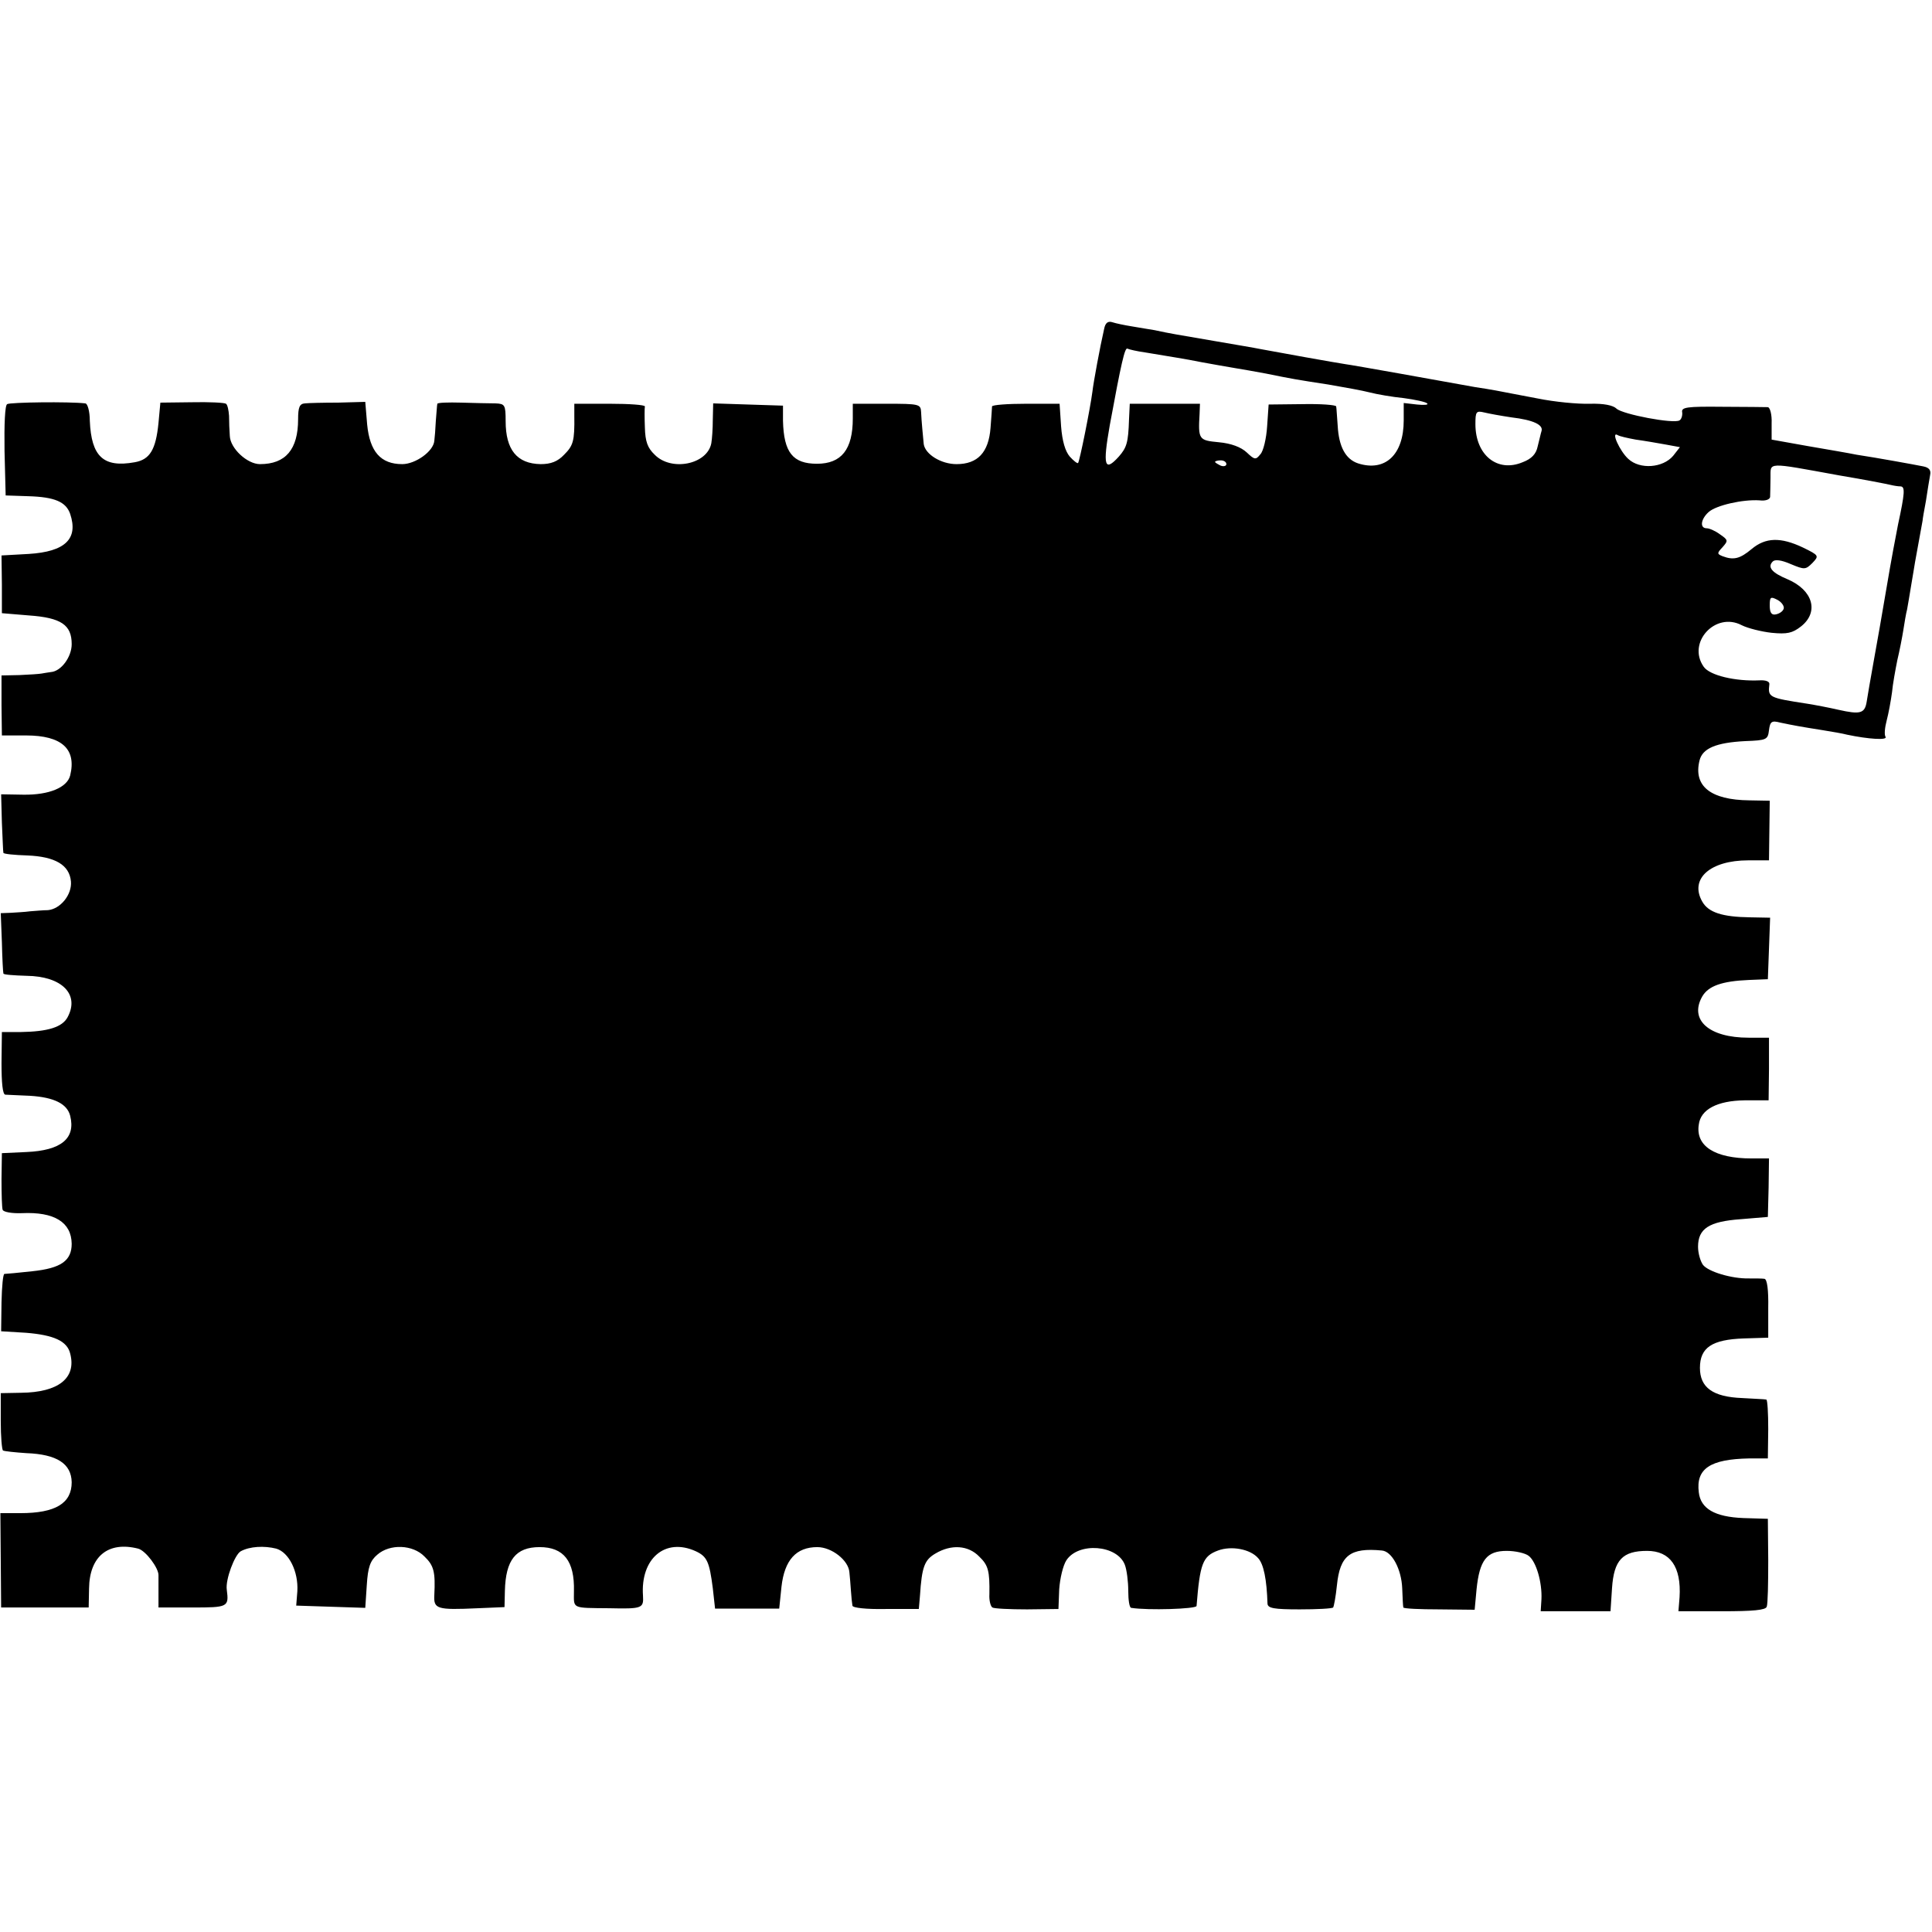 <?xml version="1.0" standalone="no"?>
<!DOCTYPE svg PUBLIC "-//W3C//DTD SVG 20010904//EN"
 "http://www.w3.org/TR/2001/REC-SVG-20010904/DTD/svg10.dtd">
<svg version="1.0" xmlns="http://www.w3.org/2000/svg"
 width="512pt" height="512pt" viewBox="0 0 512 512"
 preserveAspectRatio="xMidYMid meet">
<g transform="translate(0,512) scale(0.1,-0.1)"
fill="#000000" stroke="none">
<path d="M2926 4248 c-11 -48 -28 -140 -31 -166 -6 -46 -34 -185 -38 -189 -2
-2 -12 6 -22 17 -12 14 -20 41 -23 80 l-4 60 -89 0 c-49 0 -89 -3 -90 -7 0 -5
-2 -30 -4 -57 -5 -65 -34 -96 -90 -96 -41 0 -83 26 -87 53 -2 21 -6 61 -7 85
-1 21 -5 22 -91 22 l-90 0 0 -39 c0 -82 -30 -120 -95 -120 -64 0 -88 30 -90
114 l0 40 -93 3 -92 3 -1 -43 c0 -24 -2 -52 -4 -63 -11 -56 -106 -75 -150 -30
-19 18 -25 35 -26 72 -1 26 -1 51 0 56 0 4 -41 7 -93 7 l-94 0 0 -32 c1 -67
-3 -79 -27 -103 -17 -18 -35 -25 -62 -25 -63 1 -93 38 -93 114 0 43 -2 46 -27
47 -16 0 -56 1 -91 2 -34 1 -62 0 -63 -3 -1 -3 -2 -23 -4 -45 -1 -22 -3 -46
-4 -53 -2 -28 -50 -62 -85 -62 -57 0 -86 33 -93 105 l-5 60 -72 -2 c-39 0 -79
-1 -88 -2 -14 -1 -18 -10 -18 -42 0 -80 -33 -119 -101 -119 -34 0 -79 42 -80
75 -1 14 -2 37 -2 53 -1 15 -4 29 -8 32 -4 3 -45 5 -91 4 l-83 -1 -5 -54 c-7
-71 -23 -97 -63 -104 -83 -15 -115 15 -119 110 0 25 -6 46 -12 46 -43 5 -199
3 -207 -2 -6 -3 -8 -54 -7 -124 l3 -118 60 -2 c70 -2 100 -15 111 -47 22 -66
-13 -100 -110 -106 l-72 -4 1 -77 0 -76 72 -6 c85 -6 113 -25 113 -76 0 -34
-28 -72 -55 -74 -8 -1 -19 -3 -25 -4 -5 -1 -32 -3 -58 -4 l-48 -1 0 -79 1 -80
64 0 c95 0 134 -36 117 -106 -8 -32 -56 -52 -124 -51 l-59 1 2 -75 c2 -41 3
-77 4 -80 0 -3 29 -6 63 -7 74 -3 112 -25 116 -69 3 -35 -28 -73 -61 -76 -12
0 -33 -2 -47 -3 -14 -2 -37 -3 -51 -4 l-27 -1 3 -77 c1 -43 3 -80 4 -83 0 -3
28 -5 61 -6 94 -1 142 -49 109 -110 -14 -26 -52 -38 -124 -39 l-50 0 -1 -82
c0 -53 3 -83 10 -84 6 0 36 -2 66 -3 63 -4 98 -21 106 -53 15 -60 -24 -92
-116 -96 l-65 -3 -1 -69 c0 -39 1 -75 3 -81 2 -6 24 -10 51 -9 86 4 131 -24
132 -81 0 -45 -28 -65 -105 -73 -36 -4 -69 -7 -73 -7 -4 1 -7 -33 -8 -75 l-1
-77 66 -4 c74 -6 109 -22 117 -55 17 -65 -31 -103 -130 -104 l-54 -1 0 -74 c0
-41 3 -76 6 -78 4 -2 32 -5 62 -7 81 -3 119 -28 120 -77 0 -56 -43 -82 -136
-82 l-53 0 1 -125 1 -125 116 0 116 0 1 50 c1 86 51 126 130 106 20 -5 55 -52
54 -71 0 -3 0 -23 0 -45 l0 -40 90 0 c94 0 97 1 91 47 -4 27 21 93 37 102 24
13 62 15 94 7 34 -10 59 -61 56 -113 l-3 -38 91 -3 92 -3 4 60 c3 48 9 65 28
81 33 29 94 27 125 -5 25 -24 29 -41 26 -102 -2 -37 6 -40 115 -35 l71 3 1 43
c2 82 29 116 92 116 64 0 93 -37 91 -117 0 -47 -8 -44 94 -45 87 -2 91 0 89
33 -7 99 59 155 140 118 30 -14 36 -28 45 -98 l6 -54 85 0 85 0 6 58 c8 71 39
105 95 105 38 0 83 -35 85 -67 1 -10 3 -31 4 -48 1 -16 3 -34 4 -40 0 -6 37
-10 88 -9 l88 0 3 35 c5 77 12 95 41 112 42 25 87 22 116 -8 24 -23 28 -38 27
-100 -1 -16 3 -32 8 -35 4 -3 46 -5 92 -5 l83 1 2 52 c2 29 10 63 19 77 32 49
135 41 155 -12 5 -13 9 -44 9 -69 0 -24 3 -45 8 -45 44 -7 172 -3 173 5 9 112
16 132 57 147 35 13 85 4 106 -20 15 -16 23 -57 25 -121 1 -12 17 -15 85 -15
46 0 86 2 89 5 2 3 7 29 10 59 8 79 35 100 119 92 27 -2 52 -50 54 -100 1 -25
2 -48 3 -51 1 -3 43 -5 95 -5 l94 -1 5 54 c8 78 27 102 80 102 23 0 49 -6 58
-13 20 -15 36 -70 34 -115 l-2 -32 92 0 93 0 4 61 c5 75 28 99 93 99 61 0 91
-42 86 -123 l-3 -37 115 0 c83 0 116 3 119 12 3 7 4 63 4 123 l-1 110 -65 2
c-76 3 -113 25 -118 68 -8 63 30 88 133 90 l50 0 1 78 c0 42 -2 77 -5 78 -3 1
-32 2 -64 4 -78 3 -112 28 -112 80 0 54 32 75 116 78 l65 2 0 78 c1 49 -3 77
-10 78 -6 1 -24 1 -41 1 -46 -1 -108 18 -122 36 -7 10 -13 31 -13 48 0 48 29
67 113 73 l72 6 2 78 1 77 -46 0 c-98 0 -149 33 -140 90 5 40 49 63 121 64
l64 0 1 83 0 83 -54 0 c-105 0 -158 47 -123 109 16 28 52 41 124 44 l50 2 3
81 3 82 -53 1 c-74 1 -111 13 -127 42 -34 60 21 109 122 109 l55 0 1 79 1 79
-54 1 c-103 1 -149 38 -132 106 8 32 44 47 121 51 57 2 60 4 63 29 3 23 7 26
30 20 33 -7 55 -11 112 -20 25 -4 54 -9 65 -12 57 -12 107 -15 102 -6 -4 6 -2
25 3 44 5 19 11 52 14 74 2 22 9 60 14 85 6 25 13 61 16 80 3 19 7 44 10 55 2
11 7 40 11 65 4 25 9 52 10 60 6 34 19 105 20 110 0 3 4 27 9 53 4 27 9 57 11
68 3 13 -3 20 -18 23 -25 5 -124 23 -177 31 -19 4 -78 14 -130 23 l-95 17 0
43 c1 23 -4 42 -10 43 -5 0 -59 1 -120 1 -95 1 -110 -1 -107 -15 1 -8 -2 -18
-7 -21 -15 -10 -151 16 -167 31 -9 9 -34 14 -71 13 -32 -1 -94 5 -138 14 -44
8 -93 18 -110 21 -16 3 -41 7 -55 9 -88 16 -328 59 -345 61 -21 3 -183 32
-225 40 -14 3 -68 12 -120 21 -99 17 -119 20 -160 29 -14 2 -41 7 -60 10 -19
3 -43 8 -52 11 -12 4 -19 -2 -22 -18z m109 -62 c77 -13 100 -16 150 -26 28 -5
66 -12 85 -15 19 -3 58 -10 85 -15 69 -14 80 -16 165 -29 41 -7 91 -16 110
-21 19 -5 60 -12 90 -15 30 -4 58 -10 62 -14 5 -4 -8 -5 -27 -3 l-35 4 0 -46
c0 -91 -49 -137 -121 -114 -33 11 -51 44 -54 100 -2 24 -3 47 -4 51 -1 4 -41
7 -90 6 l-89 -1 -4 -58 c-2 -32 -10 -66 -18 -74 -12 -15 -15 -15 -36 5 -15 14
-41 24 -74 27 -53 5 -55 7 -51 75 l1 27 -93 0 -93 0 -2 -42 c-2 -61 -6 -74
-27 -98 -38 -42 -43 -25 -24 83 30 163 40 208 47 203 4 -2 25 -7 47 -10z m970
-172 c59 -7 86 -20 80 -37 -2 -6 -6 -25 -10 -40 -4 -20 -16 -33 -40 -42 -67
-28 -125 19 -125 101 0 33 2 36 23 31 12 -3 45 -9 72 -13z m330 -59 c22 -3 57
-9 79 -13 l38 -7 -18 -23 c-27 -32 -88 -37 -119 -8 -22 20 -47 74 -28 63 4 -3
26 -8 48 -12z m-1085 -65 c0 -5 -7 -7 -15 -4 -8 4 -15 8 -15 10 0 2 7 4 15 4
8 0 15 -4 15 -10z m1625 -30 c66 -11 127 -23 135 -25 8 -2 20 -4 27 -4 12 -1
11 -18 -7 -101 -5 -25 -19 -99 -30 -165 -11 -66 -27 -156 -35 -200 -8 -44 -16
-91 -18 -104 -5 -32 -17 -35 -75 -22 -26 6 -63 13 -82 16 -104 16 -105 17
-101 52 1 7 -10 11 -26 10 -64 -3 -132 13 -148 36 -45 64 31 147 101 110 16
-8 52 -17 79 -20 41 -4 55 -1 78 17 48 38 32 96 -36 125 -41 17 -54 32 -39 47
6 6 23 4 48 -7 36 -15 39 -15 57 3 18 19 18 20 -25 41 -59 28 -99 27 -136 -4
-31 -26 -48 -30 -77 -19 -15 6 -15 8 0 24 15 17 15 19 -7 34 -12 9 -28 16 -35
16 -19 0 -16 24 5 43 20 18 91 34 135 31 15 -2 27 2 28 9 0 7 1 29 1 50 1 43
-15 43 183 7z m-148 -353 c-2 -7 -11 -13 -20 -15 -12 -3 -17 4 -17 23 0 23 2
25 21 15 11 -6 18 -17 16 -23z"/>
</g>
</svg>
